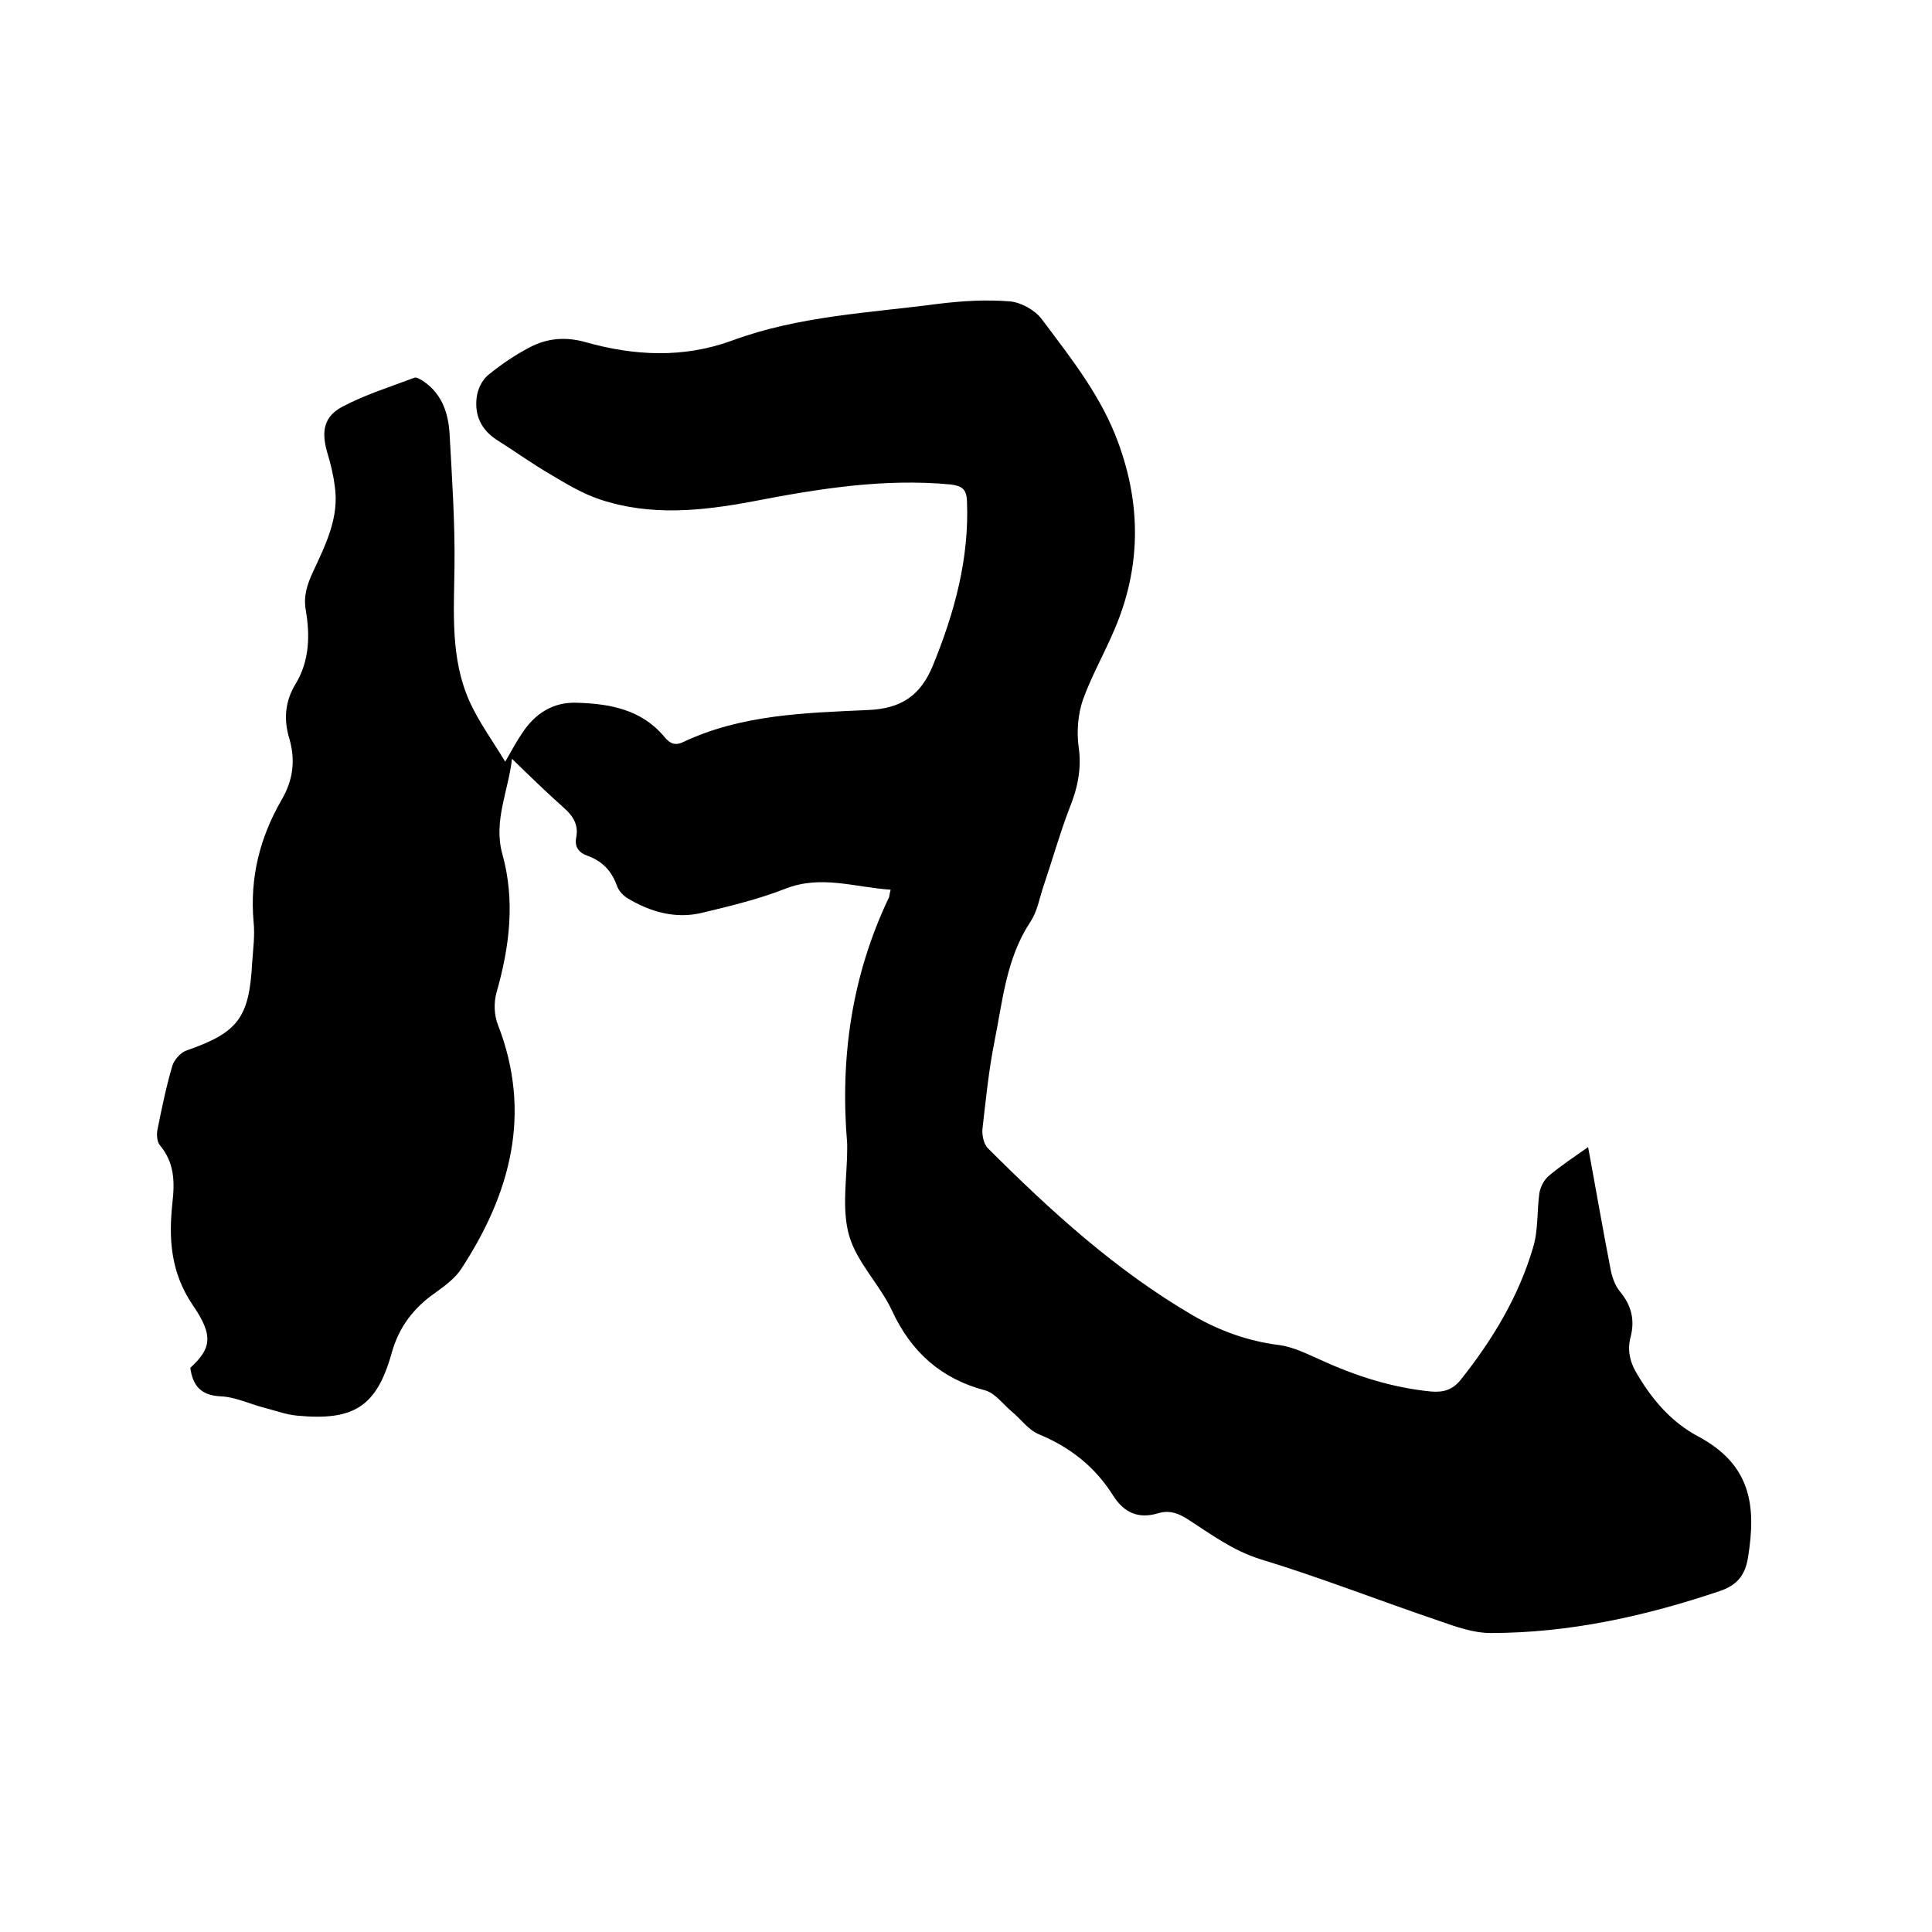 <svg enable-background="new 0 0 400 400" viewBox="0 0 400 400" xmlns="http://www.w3.org/2000/svg"><path d="m184.4 184.2c-7.5-.5-14.4-3.1-21.8-.2-5.6 2.2-11.5 3.6-17.3 5-5.5 1.3-10.7-.2-15.5-3.1-.9-.6-1.8-1.6-2.1-2.6-1.1-3-3-5-6-6.1-1.8-.6-2.8-1.8-2.4-3.8.5-2.6-.6-4.4-2.5-6.1-3.6-3.2-7.1-6.6-10.8-10.2-.7 6.5-3.9 12.9-2 19.7 2.7 9.7 1.5 19.2-1.2 28.7-.6 2.1-.5 4.7.3 6.7 7.1 18.3 2.6 34.9-7.6 50.5-1.3 2-3.4 3.5-5.3 4.9-4.5 3.1-7.6 7.1-9.1 12.5-3.1 11.1-7.8 14.1-19.5 13-2.4-.2-4.7-1.1-7.1-1.7-3-.8-5.9-2.2-8.8-2.3-4.1-.2-5.8-2.2-6.3-5.9 4.2-3.9 5-6.5.5-13-4.6-6.8-5-13.8-4.2-21.2.5-4.4.4-8.3-2.6-11.9-.6-.7-.7-2.2-.5-3.2.9-4.5 1.8-8.9 3.1-13.3.4-1.2 1.7-2.7 2.9-3.1 10.6-3.7 13-6.7 13.6-18.1.2-2.9.6-5.7.3-8.6-.8-9.1 1.3-17.4 5.8-25.2 2.4-4.1 2.9-8.2 1.6-12.7-1.2-3.9-.9-7.7 1.3-11.3 2.9-4.8 3-10.1 2.1-15.3-.5-2.9.3-5.3 1.5-7.9 2.6-5.6 5.5-11.3 4.5-17.8-.3-2.4-.9-4.8-1.6-7.1-1.2-4.3-.6-7.3 3.2-9.3 4.7-2.5 9.9-4.1 14.9-6 .5-.2 1.5.5 2.1.9 3.8 2.7 5 6.8 5.2 11.1.5 9 1.1 17.9 1 26.9-.1 9.6-.9 19.1 3.1 28.1 1.9 4.2 4.6 7.9 7.4 12.5 1.5-2.6 2.4-4.3 3.5-5.9 2.7-4.1 6.4-6.5 11.4-6.3 6.8.2 13.3 1.4 18 7 1 1.2 2 2 3.8 1.2 12.2-5.8 25.4-6.1 38.5-6.7 6.9-.3 10.8-3.1 13.3-9.1 4.5-11 7.6-22.2 7.1-34.2-.1-2.5-1.1-3.1-3.4-3.4-13.9-1.3-27.4.9-40.9 3.5-10.6 2-21.2 3.1-31.7-.4-3.6-1.2-6.9-3.2-10.1-5.1-3.8-2.2-7.4-4.8-11.2-7.2-3.3-2.1-4.7-5.2-4.2-8.9.2-1.6 1.1-3.5 2.3-4.5 2.7-2.2 5.6-4.2 8.7-5.8 3.6-1.9 7.4-2.2 11.4-1.1 10.2 2.9 20.4 3.4 30.5-.3 13.8-5.1 28.3-5.7 42.7-7.6 4.9-.6 9.9-.9 14.8-.5 2.3.2 5.2 1.8 6.6 3.7 6 8 12.3 15.9 15.8 25.5 4.8 13 4.7 25.9-.7 38.6-2.1 5-4.8 9.7-6.6 14.7-1 2.9-1.3 6.5-.9 9.6.7 4.6-.2 8.7-1.9 12.9-2 5.2-3.5 10.6-5.3 15.9-.9 2.6-1.3 5.4-2.8 7.6-5 7.6-5.7 16.3-7.4 24.7-1.2 6-1.8 12.1-2.5 18.2-.1 1.3.3 3.1 1.1 3.9 13 13 26.5 25.3 42.4 34.6 5.7 3.3 11.6 5.4 18.1 6.2 2.8.4 5.6 1.8 8.3 3 7.4 3.4 14.9 5.8 23 6.6 2.5.2 4.4-.3 6.1-2.4 6.6-8.3 12-17.2 15-27.4 1.1-3.6.8-7.5 1.3-11.2.2-1.3.9-2.7 1.9-3.6 2.5-2.1 5.2-3.9 8.2-6 1.6 8.6 3 16.8 4.6 25 .3 1.7.9 3.6 2 4.9 2.4 2.9 3.1 5.9 2.2 9.4-.8 3 0 5.6 1.6 8.1 3.1 5.2 7.1 9.7 12.4 12.5 10.8 5.8 12.1 14.1 10.3 25.1-.6 3.7-2.3 5.7-5.8 6.9-15.4 5.2-31.2 8.7-47.5 8.7-3.5 0-7.2-1.3-10.6-2.5-12.4-4.2-24.6-9-37.1-12.8-5.7-1.8-10.1-5.1-14.9-8.2-2-1.3-3.9-2-6.2-1.3-4 1.2-7 0-9.3-3.6-3.7-5.9-8.8-10-15.3-12.7-2.3-.9-3.9-3.3-5.9-4.9-1.7-1.5-3.3-3.6-5.2-4.2-9.2-2.4-15.4-7.9-19.4-16.5-2.5-5.4-7.3-10-8.9-15.6s-.4-12-.4-18c0-.3 0-.6 0-1-1.5-17.7.9-34.7 8.6-50.9.1 0 .1-.6.4-1.7z"/></svg>
